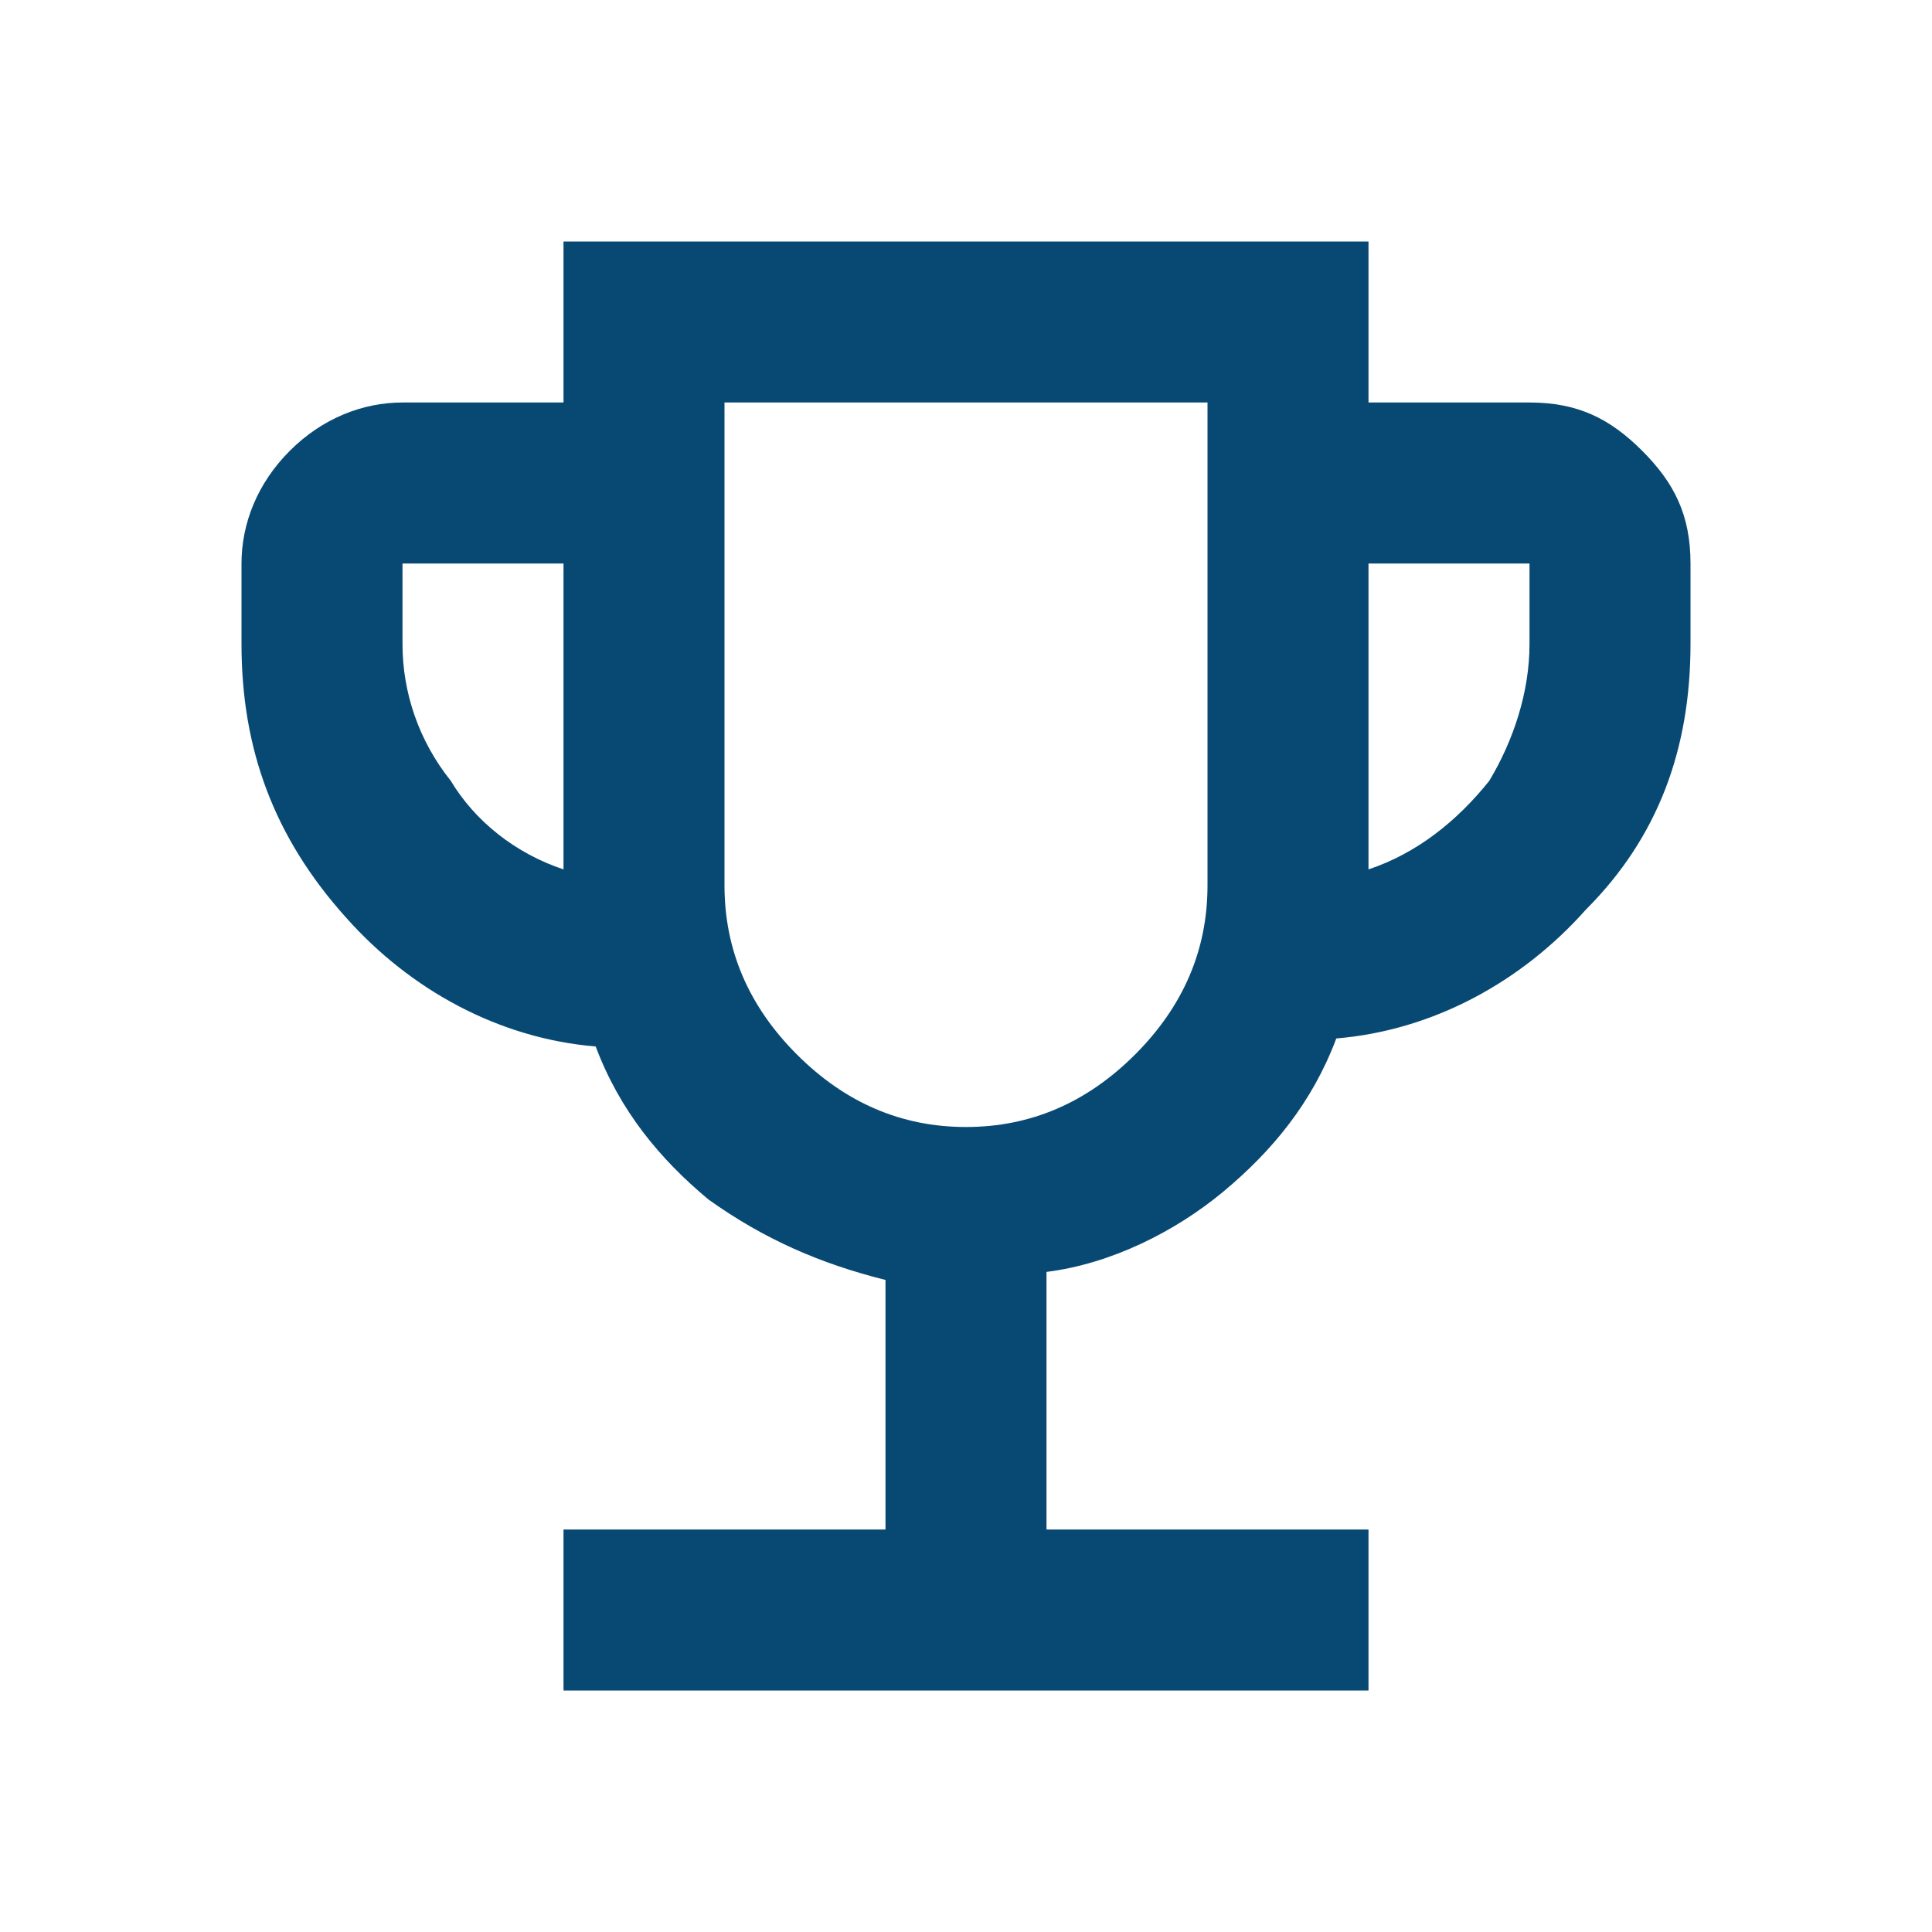 <?xml version="1.0" encoding="utf-8"?>
<!-- Generator: Adobe Illustrator 28.3.0, SVG Export Plug-In . SVG Version: 6.00 Build 0)  -->
<svg version="1.1" id="Layer_1" xmlns="http://www.w3.org/2000/svg" xmlns:xlink="http://www.w3.org/1999/xlink" x="0px" y="0px"
	 viewBox="0 0 24 24" style="enable-background:new 0 0 24 24;" xml:space="preserve">
<style type="text/css">
	.st0{fill:#084974;}
</style>
<path class="st0" d="M7,21v-2h4v-3.1c-0.8-0.2-1.5-0.5-2.2-1c-0.6-0.5-1.1-1.1-1.4-1.9c-1.2-0.1-2.3-0.7-3.1-1.6C3.4,10.4,3,9.3,3,8
	V7c0-0.5,0.2-1,0.6-1.4C4,5.2,4.5,5,5,5h2V3h10v2h2c0.6,0,1,0.2,1.4,0.6C20.8,6,21,6.4,21,7v1c0,1.3-0.4,2.4-1.3,3.3
	c-0.8,0.9-1.9,1.5-3.1,1.6c-0.3,0.8-0.8,1.4-1.4,1.9c-0.6,0.5-1.4,0.9-2.2,1V19h4v2H7z M7,10.8V7H5v1c0,0.6,0.2,1.2,0.6,1.7
	C5.9,10.2,6.4,10.6,7,10.8z M12,14c0.8,0,1.5-0.3,2.1-0.9c0.6-0.6,0.9-1.3,0.9-2.1V5H9v6c0,0.8,0.3,1.5,0.9,2.1
	C10.5,13.7,11.2,14,12,14z M17,10.8c0.6-0.2,1.1-0.6,1.5-1.1C18.8,9.2,19,8.6,19,8V7h-2V10.8z"/>
</svg>
